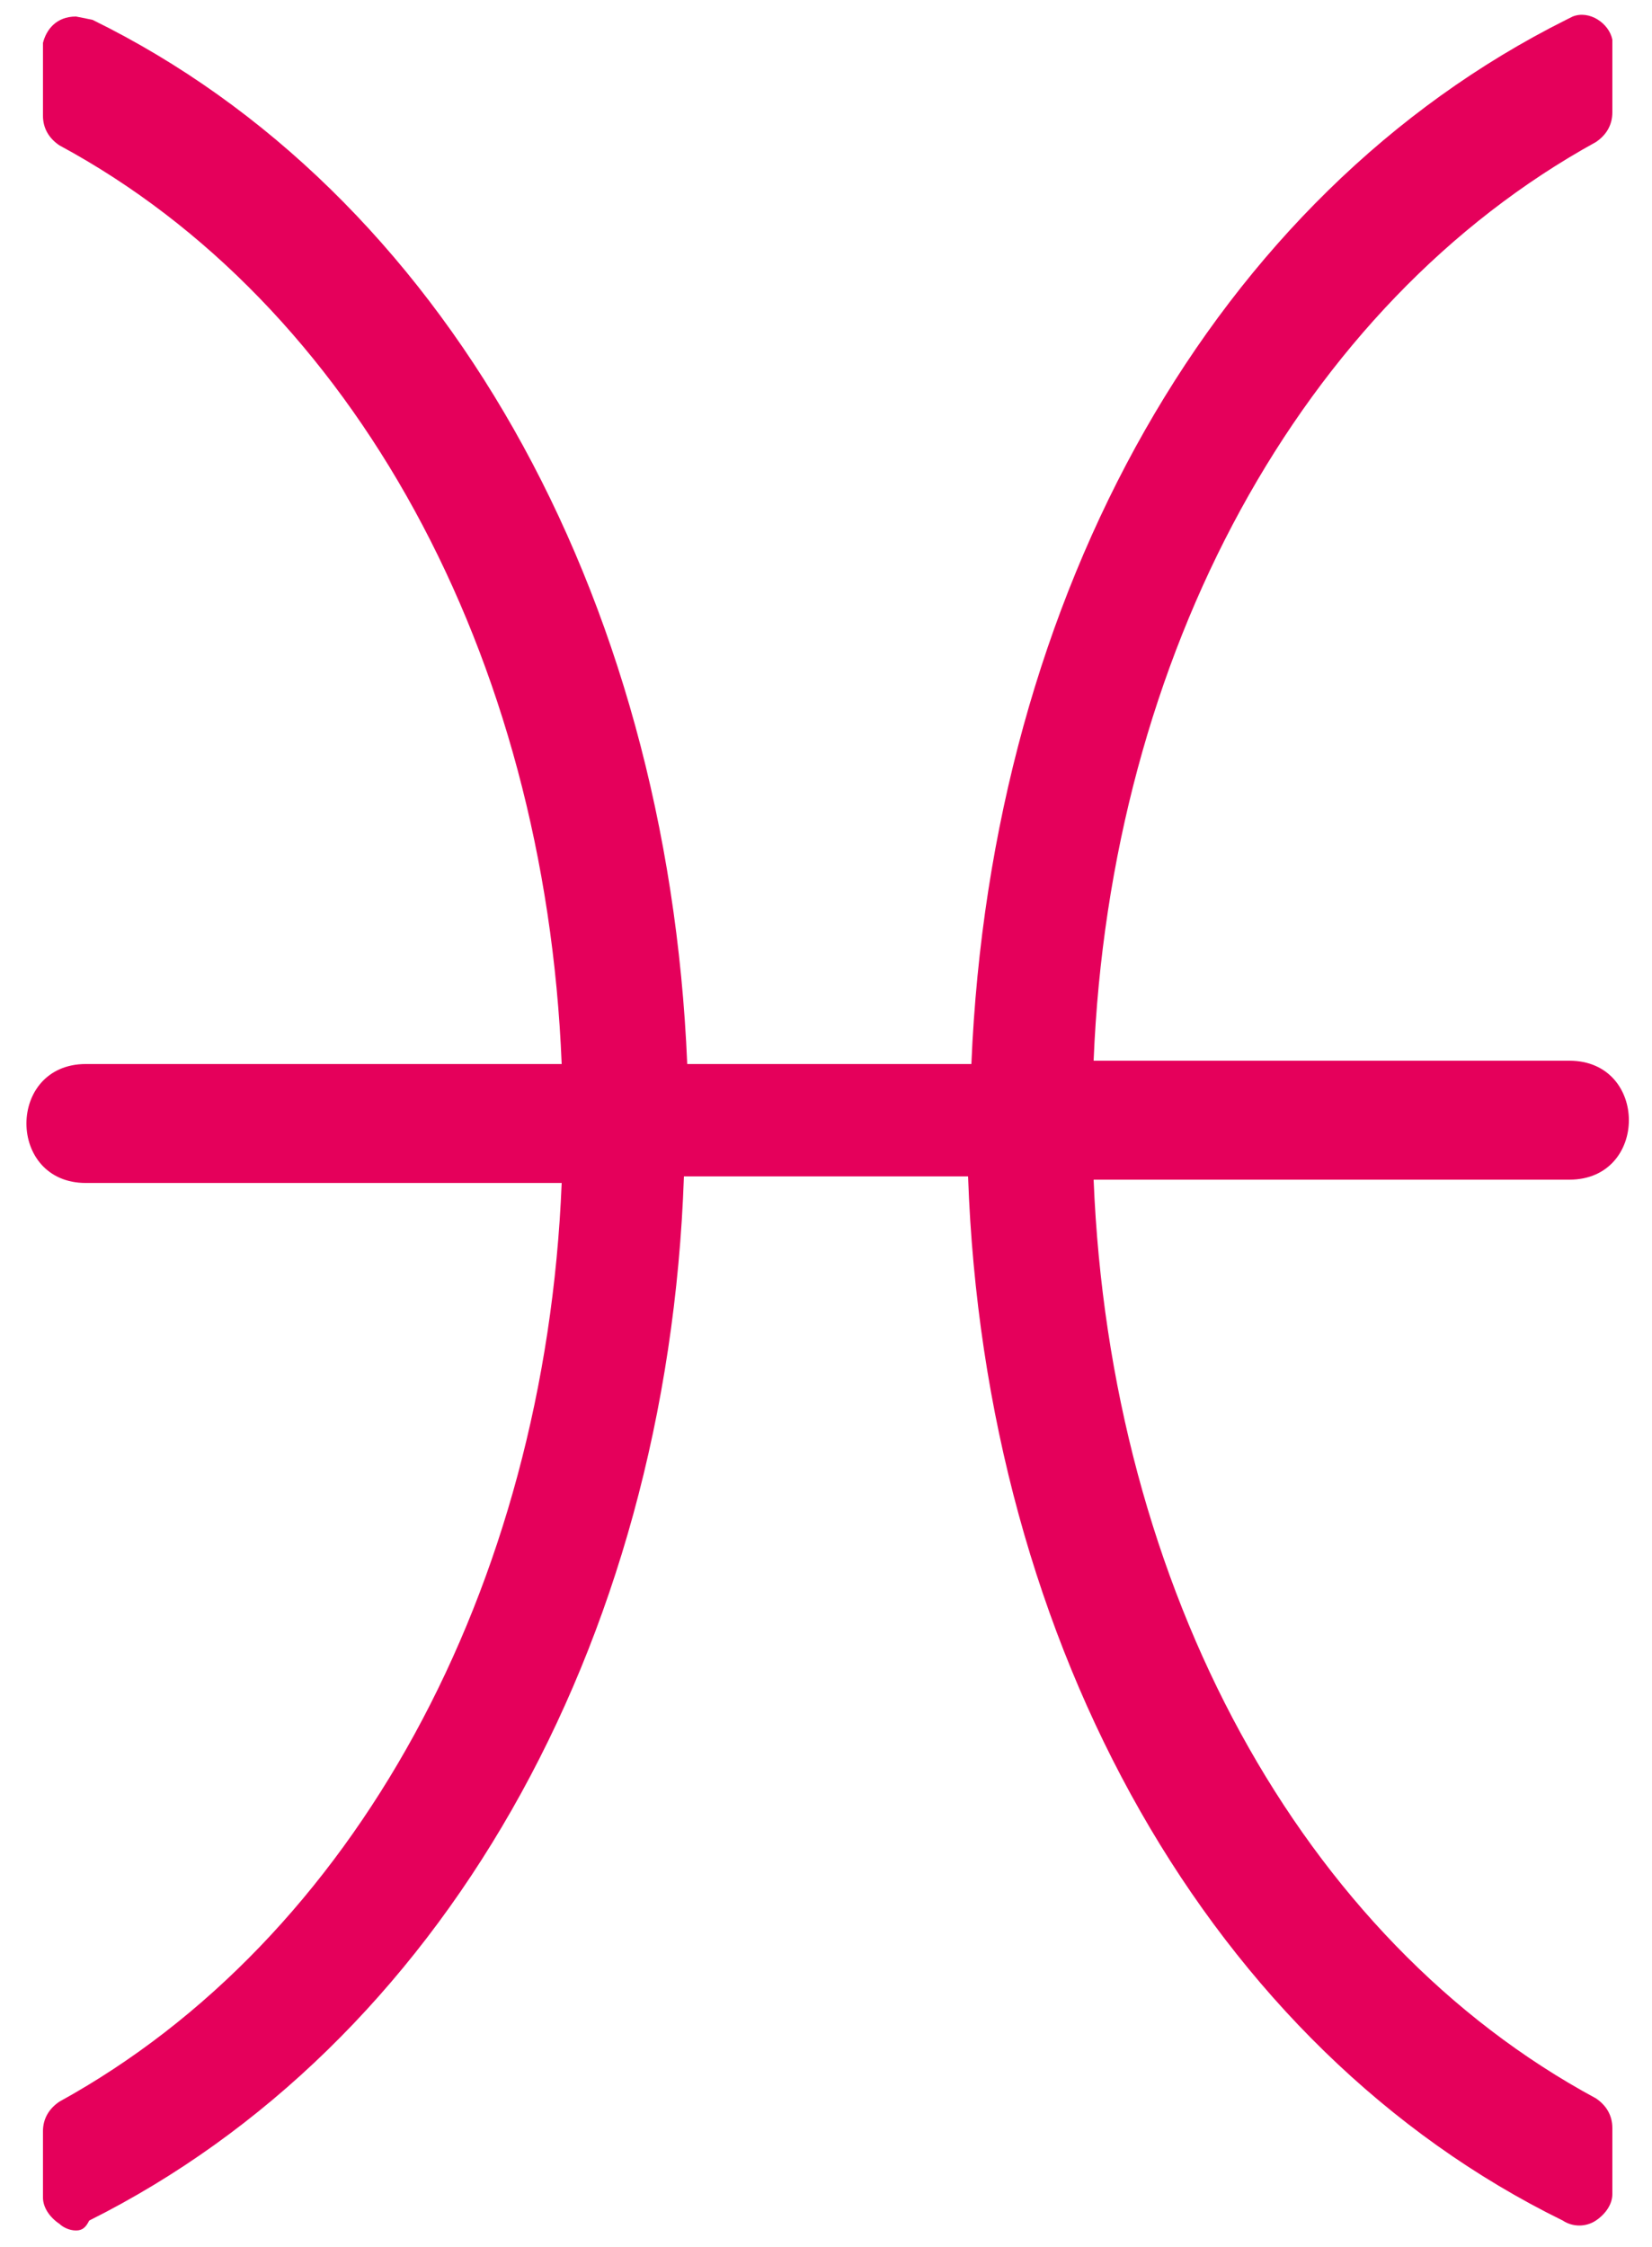 <?xml version="1.0" encoding="UTF-8"?>
<svg xmlns="http://www.w3.org/2000/svg" width="50" height="68" viewBox="0 0 50 68" fill="none">
  <path d="M47.5 32.7C42.5 32.7 37.5 32.7 32.5 32.7C32.8 20.9 38 9.3 48 3.8C48.1 3.7 48.2 3.6 48.2 3.4C48.2 2.7 48.2 2.1 48.2 1.4C48.2 1.4 48.2 1.4 48.2 1.3C48.2 1.1 48 1 47.8 1H47.7C36.2 6.7 30.3 19.5 30 32.6C26.8 32.6 23.5 32.6 20.3 32.6C19.9 19.5 14.1 6.6 2.6 1C2.6 1 2.6 1 2.5 1H2.4C2.2 1 2 1.1 2 1.3C2 1.3 2 1.3 2 1.4C2 2.1 2 2.7 2 3.4C2 3.5 2.1 3.7 2.2 3.8C12.2 9.3 17.4 20.9 17.7 32.7C12.7 32.7 7.7 32.7 2.7 32.7C1.1 32.7 1.1 35.2 2.7 35.2C7.7 35.2 12.7 35.2 17.7 35.2C17.4 47 12.2 58.6 2.2 64.1C2.1 64.2 2 64.3 2 64.5C2 65.2 2 65.8 2 66.5C2 66.8 2.3 67 2.6 66.9C14.1 61.2 20 48.4 20.3 35.3C23.5 35.3 26.8 35.3 30 35.3C30.4 48.4 36.2 61.3 47.7 66.9C48 67 48.3 66.9 48.3 66.5C48.3 65.8 48.3 65.2 48.3 64.5C48.3 64.4 48.2 64.2 48.1 64.1C38.1 58.6 32.9 47 32.6 35.2C37.6 35.2 42.6 35.2 47.6 35.2C49.1 35.2 49.1 32.7 47.5 32.7Z" fill="#E5005B"></path>
  <path d="M2.3 67.5C2.1 67.5 1.9 67.4 1.8 67.3C1.5 67.1 1.3 66.8 1.3 66.5V64.5C1.3 64.1 1.5 63.8 1.8 63.6C10.7 58.7 16.5 48.1 17 35.8H2.6C1.4 35.8 0.8 34.9 0.8 34C0.8 33.1 1.4 32.2 2.6 32.2H17C16.5 19.8 10.7 9.2 1.8 4.4C1.5 4.2 1.3 3.9 1.3 3.5V1.3C1.4 0.9 1.7 0.5 2.3 0.5L2.8 0.6C13.4 5.8 20.2 17.9 20.8 32.2H29.4C30 17.9 36.8 5.9 47.4 0.6L47.6 0.5C48.1 0.3 48.7 0.7 48.8 1.2V1.4V3.4C48.8 3.8 48.6 4.1 48.3 4.3C39.4 9.2 33.6 19.8 33.1 32.1H47.5C48.7 32.1 49.3 33 49.3 33.9C49.3 34.8 48.7 35.7 47.5 35.7H33.1C33.6 48.1 39.4 58.7 48.3 63.5C48.6 63.7 48.8 64 48.8 64.4V66.4C48.8 66.7 48.6 67 48.3 67.2C48 67.4 47.6 67.4 47.3 67.2C36.7 62 29.8 49.9 29.3 35.6H20.7C20.2 49.9 13.3 61.9 2.7 67.2C2.6 67.4 2.5 67.5 2.3 67.5ZM2.5 64.6V66.3C12.7 61.2 19.3 49.2 19.7 35.2V34.6H30.5V35.2C30.9 49.2 37.5 61.1 47.7 66.2V64.5C38.4 59.4 32.3 48.1 32 35.2V34.6H47.6C48.2 34.6 48.2 34 48.2 33.9C48.2 33.8 48.2 33.2 47.6 33.2H32V32.6C32.4 19.4 38.3 8.5 47.7 3.2V1.5C37.5 6.6 30.9 18.5 30.5 32.6V33.2H19.7V32.6C19.3 18.6 12.7 6.7 2.5 1.6V3.3C12 8.5 17.9 19.5 18.2 32.7V33.3H2.6C2 33.3 2 33.9 2 34C2 34.1 2 34.7 2.6 34.7H18.2V35.3C17.8 48.2 11.8 59.4 2.5 64.6Z" fill="#E5005B"></path>
</svg>